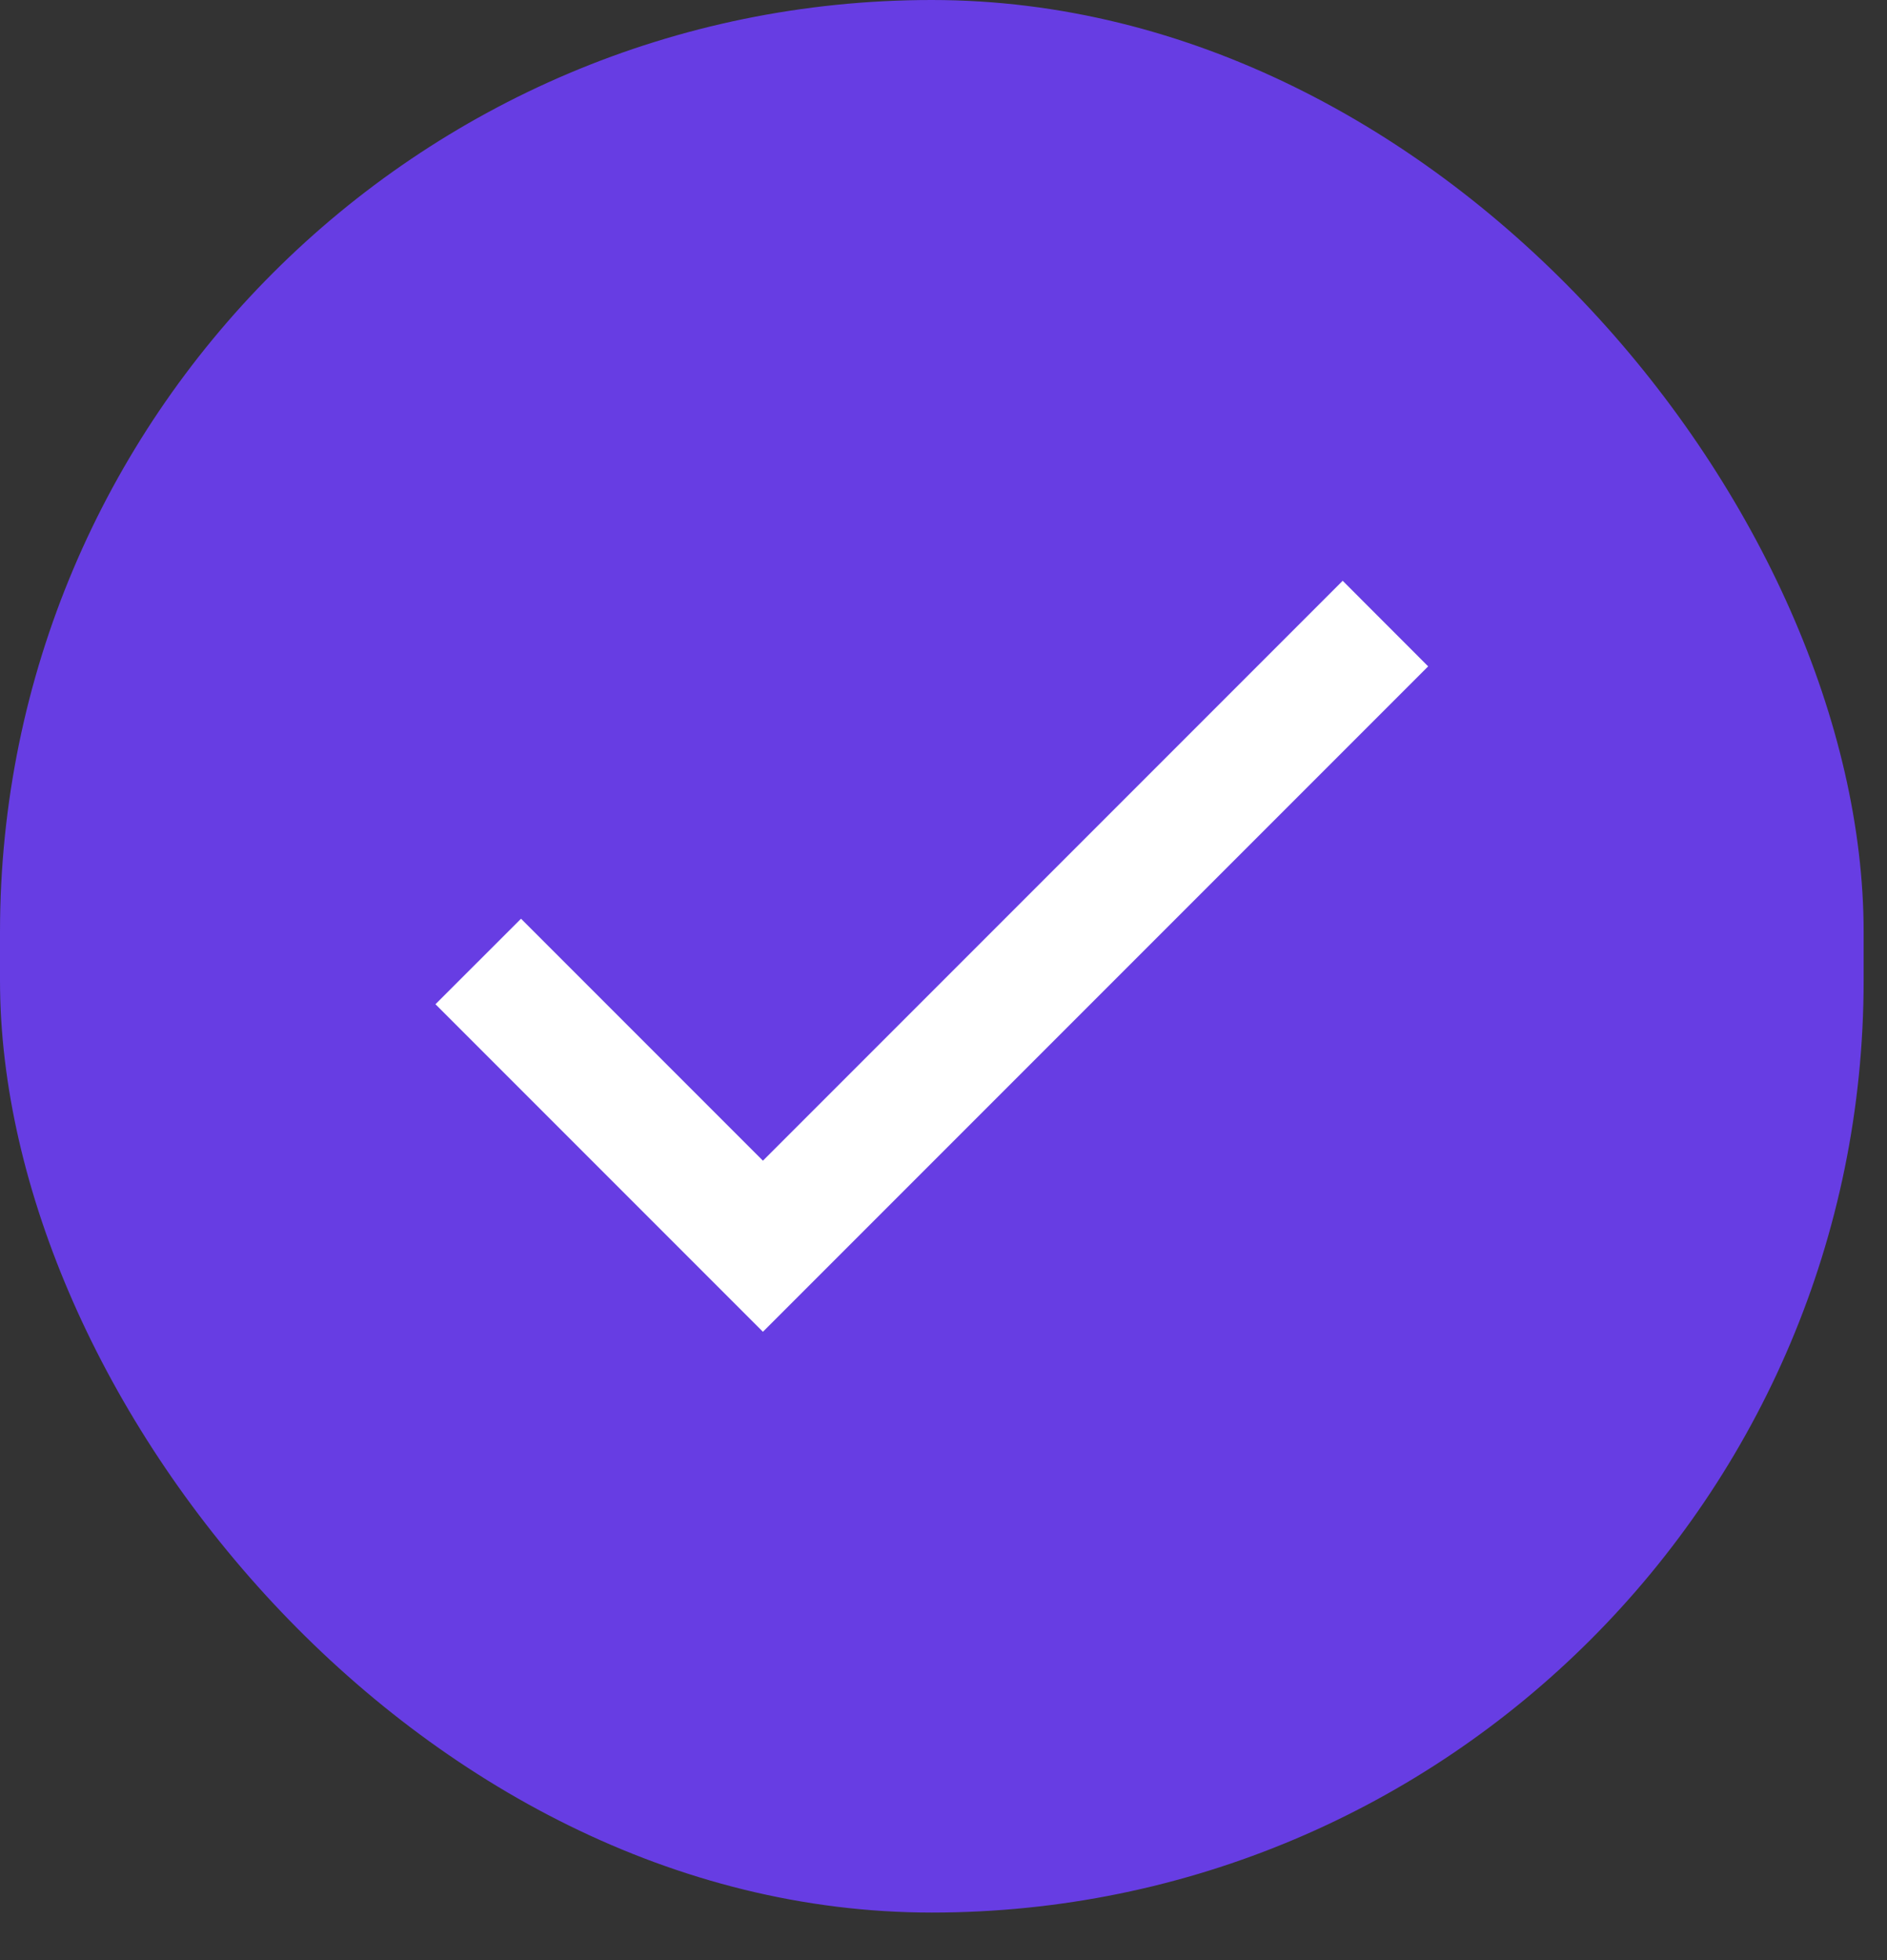 <svg width="26" height="27" viewBox="0 0 26 27" fill="none" xmlns="http://www.w3.org/2000/svg">
<rect x="0" y="0" width="26" height="27" fill="#333333" stroke="none"/>
<rect width="25.678" height="26.345" rx="12.839" fill="#673DE3"/>
<path d="M10.512 15.988L7.179 12.655L6 13.833L10.512 18.345L19.678 9.179L18.5 8L10.512 15.988Z" fill="white"/>
</svg>
